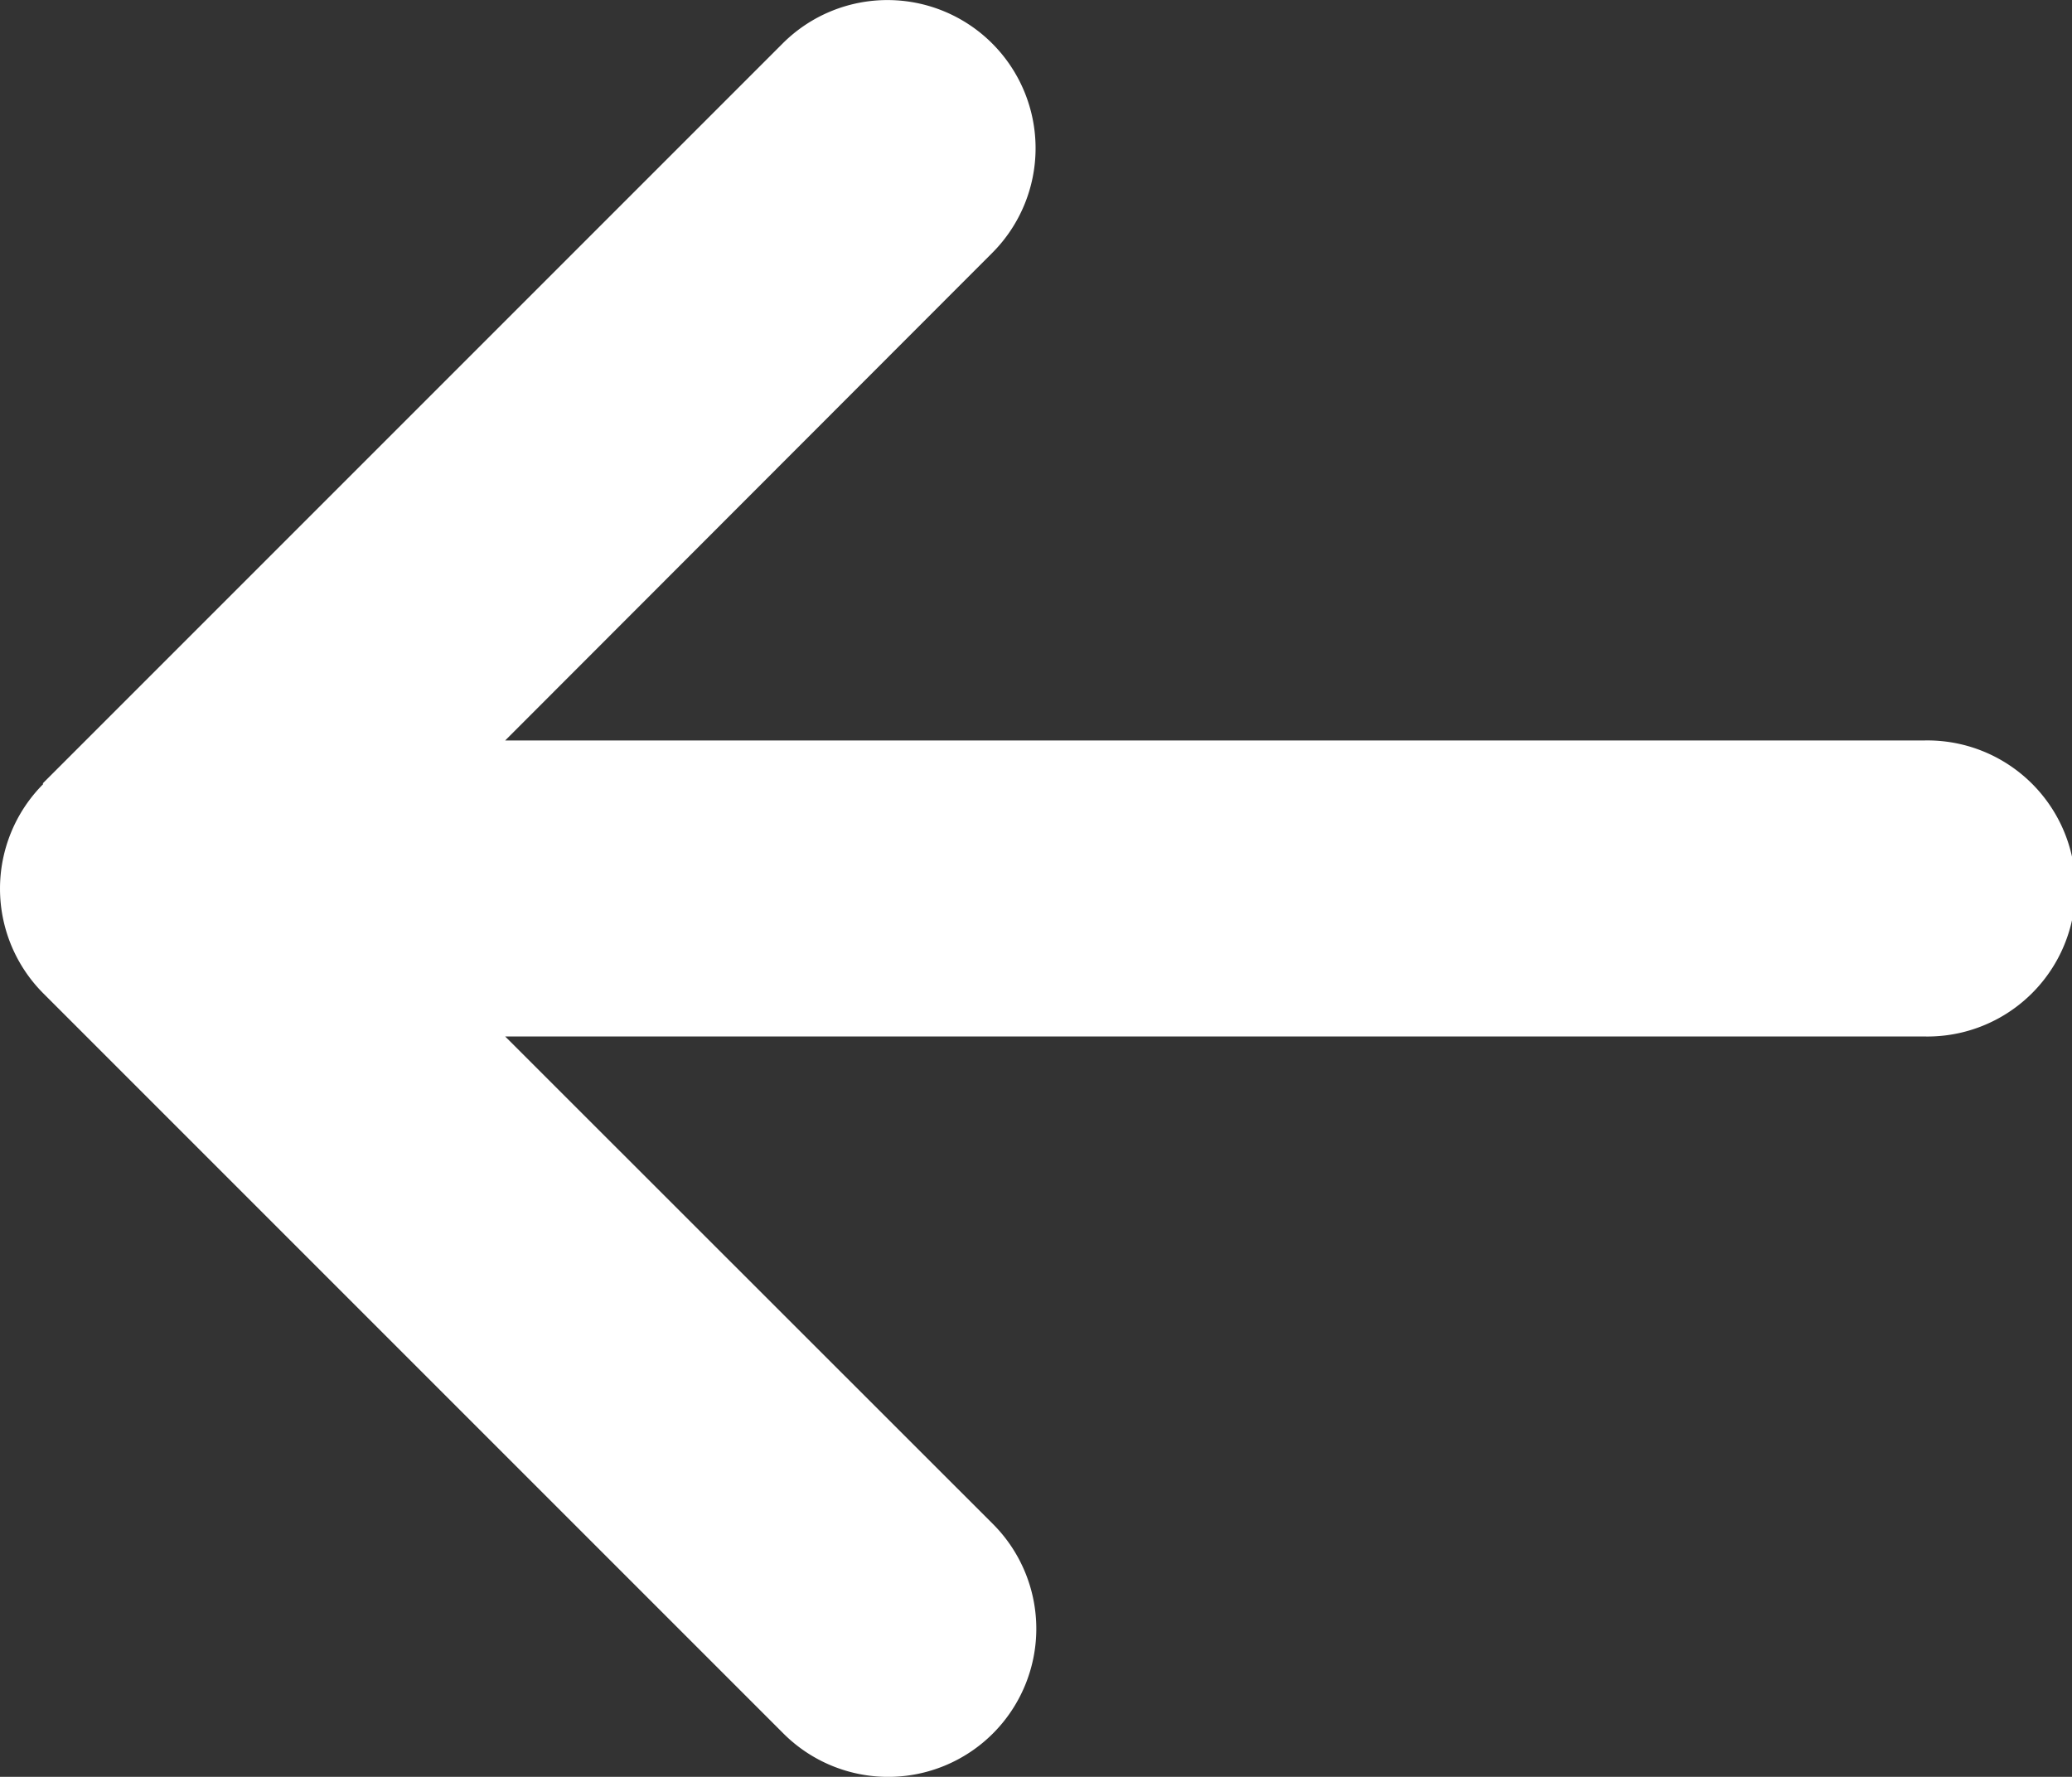 <svg xmlns="http://www.w3.org/2000/svg" viewBox="0 0 25.655 22" width="25.655" height="22"><rect x="0" y="0" width="25.655" height="22" fill="#333333" stroke="none"/><g xmlns="http://www.w3.org/2000/svg" transform="matrix(0 1 -1 0 25.655 -0)"><g xmlns="http://www.w3.org/2000/svg" transform="matrix(-1 0 0 -1 22 25.655)"><path id="arrow-right-solid" d="M25.118,76.219a1.835,1.835,0,0,0,0-2.594l-9.163-9.163a1.834,1.834,0,0,0-2.594,2.594L19.4,73.092H1.833a1.833,1.833,0,1,0,0,3.665H19.4l-6.03,6.036a1.834,1.834,0,0,0,2.594,2.594l9.163-9.163Z" transform="translate(-63.925 25.655) rotate(-90)" fill="#fff" /></g></g></svg>
